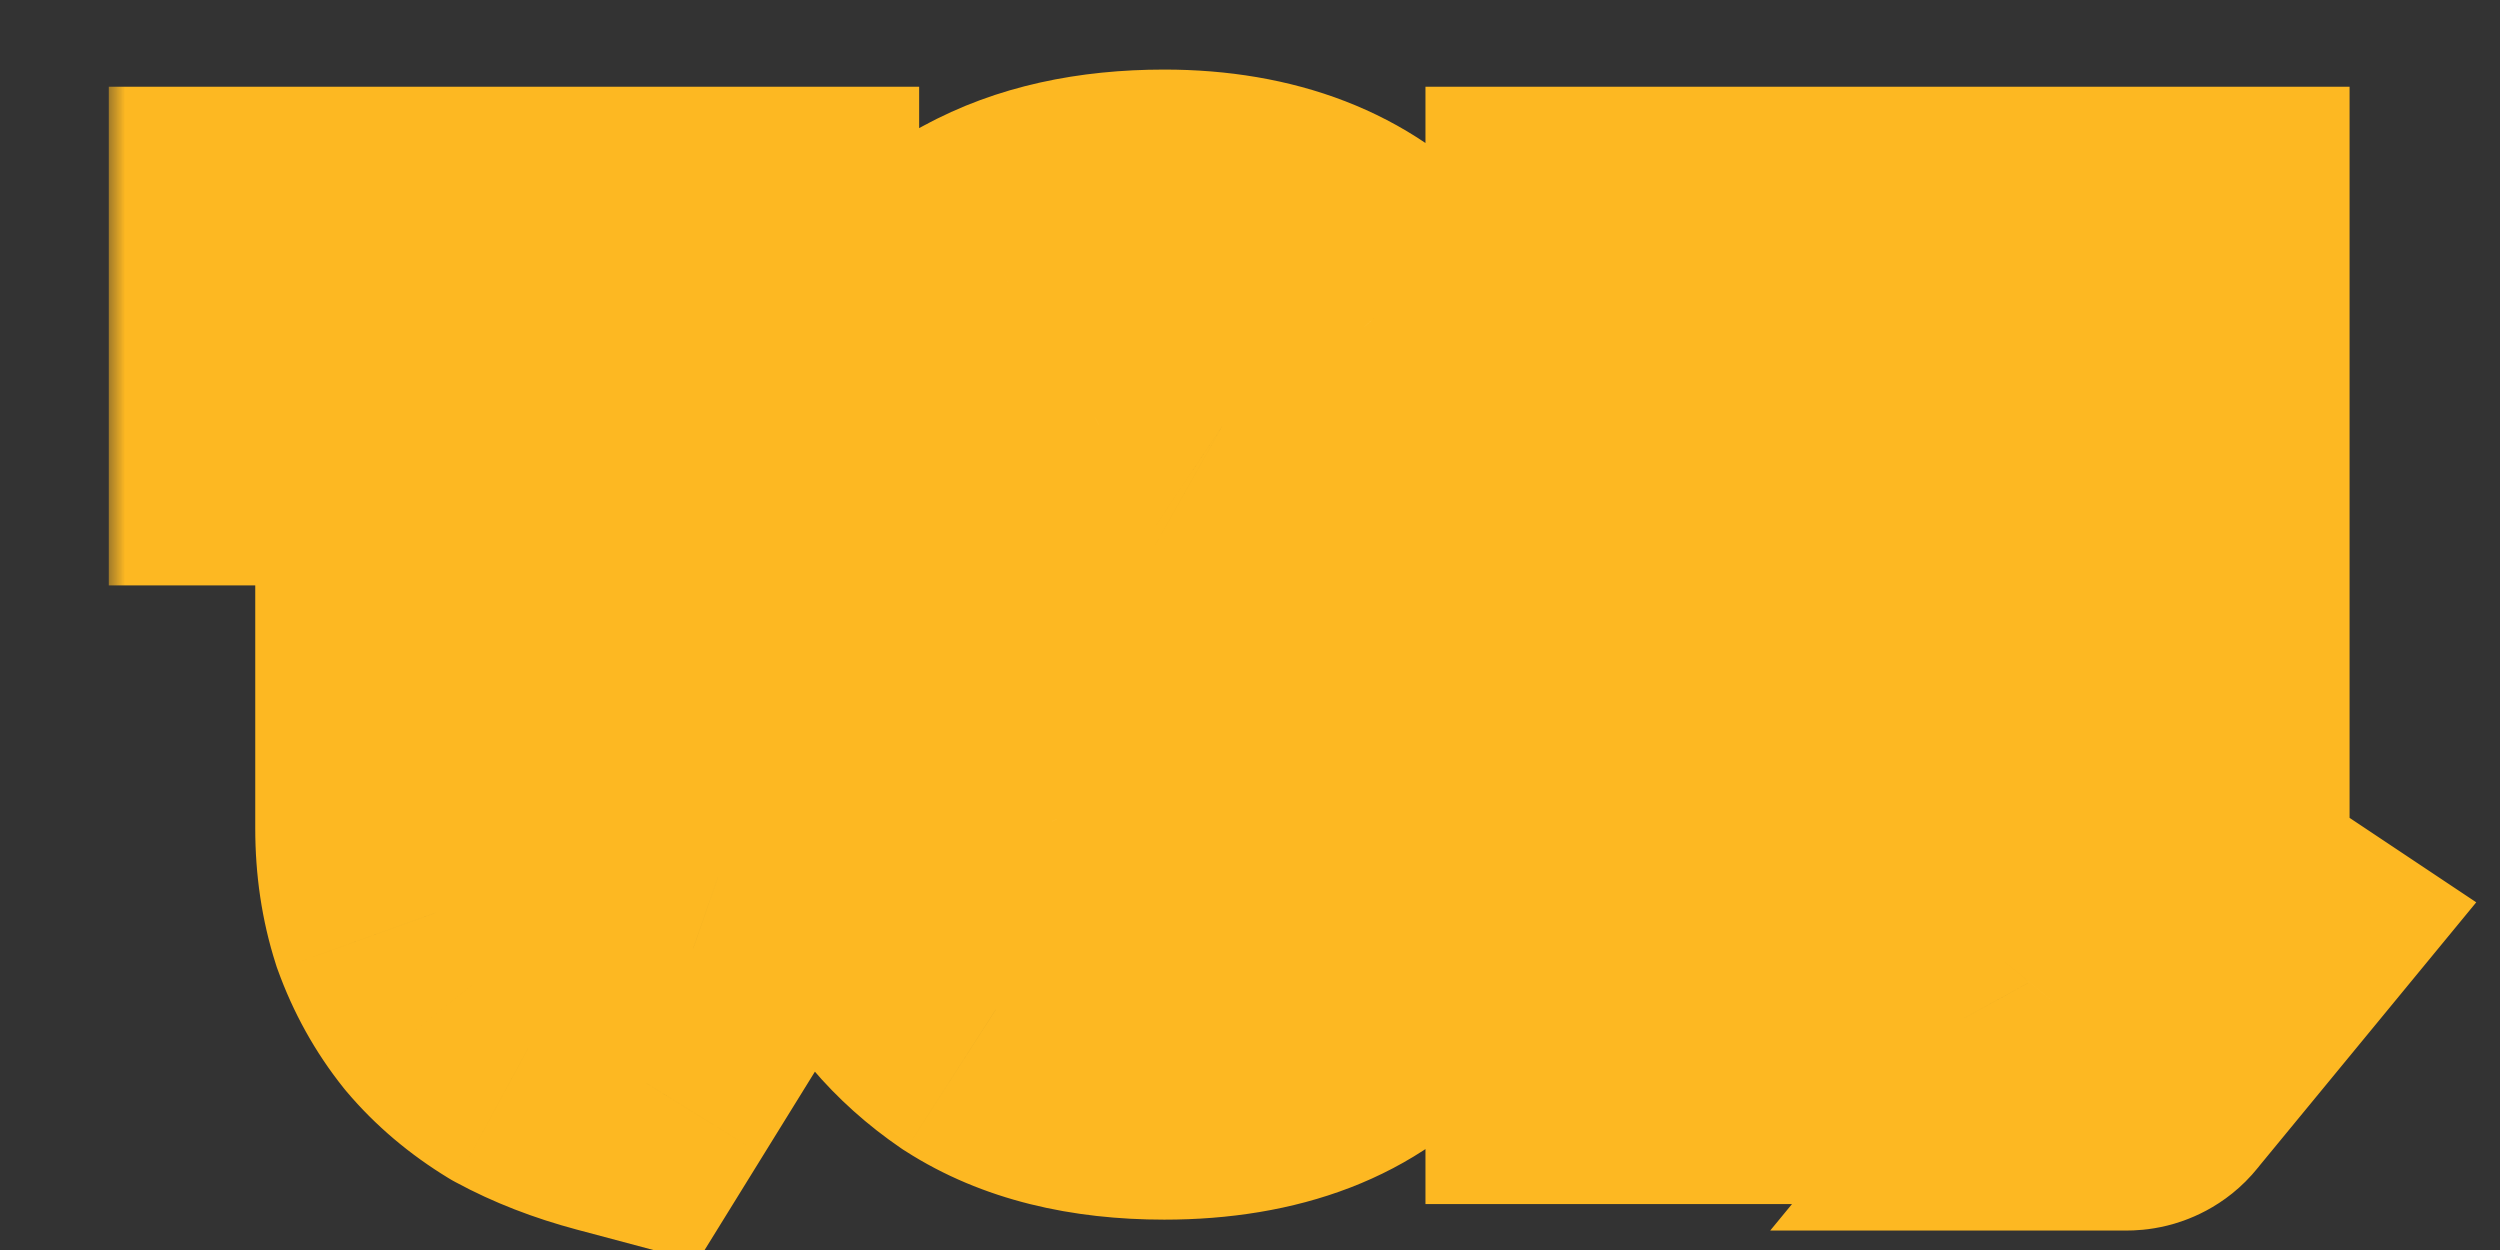 <?xml version="1.0" encoding="UTF-8"?> <svg xmlns="http://www.w3.org/2000/svg" width="70" height="35" viewBox="0 0 70 35" fill="none"><rect x="0" y="0" width="70" height="35" fill="#333333" stroke="none"/><g clip-path="url(#clip0_89_706)"><mask id="path-1-outside-1_89_706" maskUnits="userSpaceOnUse" x="3" y="1" width="67" height="35" fill="black"><rect fill="white" x="3" y="1" width="67" height="35"></rect><path d="M16.66 22.543C16.66 23.27 16.747 23.895 16.922 24.419C17.096 24.942 17.387 25.379 17.794 25.728C18.202 26.048 18.74 26.324 19.409 26.557L17.358 29.873C16.485 29.64 15.7 29.334 15.002 28.956C14.333 28.549 13.766 28.069 13.3 27.517C12.835 26.935 12.472 26.28 12.21 25.553C11.977 24.826 11.861 24.041 11.861 23.197V11.679H7.759L7.759 7.141H21.023V11.679H16.66L16.66 22.543ZM40.541 20.928C40.541 23.488 39.887 25.553 38.578 27.124C37.269 28.666 35.276 29.436 32.6 29.436C30.681 29.436 29.11 29.044 27.888 28.258C26.696 27.444 25.809 26.397 25.227 25.117C24.674 23.808 24.398 22.412 24.398 20.928L24.398 15.169C24.398 13.307 24.703 11.751 25.314 10.501C25.954 9.25 26.885 8.305 28.107 7.665C29.328 6.996 30.826 6.661 32.6 6.661C35.131 6.661 37.08 7.417 38.447 8.93C39.843 10.413 40.541 12.493 40.541 15.169V20.928ZM35.611 14.907C35.611 14.209 35.495 13.613 35.262 13.118C35.029 12.595 34.68 12.202 34.215 11.94C33.779 11.65 33.226 11.504 32.557 11.504C31.859 11.504 31.262 11.635 30.768 11.897C30.303 12.159 29.939 12.537 29.677 13.031C29.416 13.526 29.285 14.151 29.285 14.907L29.285 21.277C29.285 21.859 29.386 22.412 29.59 22.935C29.823 23.459 30.186 23.881 30.681 24.201C31.175 24.521 31.801 24.681 32.557 24.681C33.284 24.681 33.866 24.535 34.302 24.244C34.767 23.953 35.102 23.546 35.306 23.023C35.509 22.499 35.611 21.917 35.611 21.277V14.907ZM61.075 24.375C61.075 24.841 61.206 25.219 61.467 25.51C61.729 25.8 62.034 26.062 62.383 26.295L59.547 29.742C59.577 29.742 59.431 29.669 59.111 29.524C58.791 29.378 58.413 29.145 57.977 28.826C57.541 28.506 57.148 28.069 56.799 27.517C56.479 26.935 56.319 26.208 56.319 25.335L56.362 11.679H49.469V29H44.626V7.141H61.075V24.375Z"></path></mask><path d="M16.66 22.543C16.66 23.27 16.747 23.895 16.922 24.419C17.096 24.942 17.387 25.379 17.794 25.728C18.202 26.048 18.74 26.324 19.409 26.557L17.358 29.873C16.485 29.64 15.7 29.334 15.002 28.956C14.333 28.549 13.766 28.069 13.3 27.517C12.835 26.935 12.472 26.28 12.21 25.553C11.977 24.826 11.861 24.041 11.861 23.197V11.679H7.759L7.759 7.141H21.023V11.679H16.66L16.66 22.543ZM40.541 20.928C40.541 23.488 39.887 25.553 38.578 27.124C37.269 28.666 35.276 29.436 32.6 29.436C30.681 29.436 29.11 29.044 27.888 28.258C26.696 27.444 25.809 26.397 25.227 25.117C24.674 23.808 24.398 22.412 24.398 20.928L24.398 15.169C24.398 13.307 24.703 11.751 25.314 10.501C25.954 9.25 26.885 8.305 28.107 7.665C29.328 6.996 30.826 6.661 32.6 6.661C35.131 6.661 37.08 7.417 38.447 8.93C39.843 10.413 40.541 12.493 40.541 15.169V20.928ZM35.611 14.907C35.611 14.209 35.495 13.613 35.262 13.118C35.029 12.595 34.68 12.202 34.215 11.94C33.779 11.65 33.226 11.504 32.557 11.504C31.859 11.504 31.262 11.635 30.768 11.897C30.303 12.159 29.939 12.537 29.677 13.031C29.416 13.526 29.285 14.151 29.285 14.907L29.285 21.277C29.285 21.859 29.386 22.412 29.59 22.935C29.823 23.459 30.186 23.881 30.681 24.201C31.175 24.521 31.801 24.681 32.557 24.681C33.284 24.681 33.866 24.535 34.302 24.244C34.767 23.953 35.102 23.546 35.306 23.023C35.509 22.499 35.611 21.917 35.611 21.277V14.907ZM61.075 24.375C61.075 24.841 61.206 25.219 61.467 25.51C61.729 25.8 62.034 26.062 62.383 26.295L59.547 29.742C59.577 29.742 59.431 29.669 59.111 29.524C58.791 29.378 58.413 29.145 57.977 28.826C57.541 28.506 57.148 28.069 56.799 27.517C56.479 26.935 56.319 26.208 56.319 25.335L56.362 11.679H49.469V29H44.626V7.141H61.075V24.375Z" fill="#F3F3F3"></path><path d="M16.922 24.419L21.393 22.928L21.393 22.928L16.922 24.419ZM17.794 25.728L14.727 29.306L14.803 29.372L14.882 29.434L17.794 25.728ZM19.409 26.557L23.418 29.036L26.509 24.036L20.957 22.105L19.409 26.557ZM17.358 29.873L16.144 34.427L19.526 35.329L21.367 32.352L17.358 29.873ZM15.002 28.956L12.551 32.983L12.653 33.044L12.757 33.101L15.002 28.956ZM13.3 27.517L9.62 30.461L9.657 30.507L9.695 30.553L13.3 27.517ZM12.21 25.553L7.721 26.99L7.746 27.07L7.775 27.15L12.21 25.553ZM11.861 11.679H16.574V6.965H11.861V11.679ZM7.759 11.679H3.046L3.046 16.392H7.759V11.679ZM7.759 7.141V2.428H3.046L3.046 7.141H7.759ZM21.023 7.141H25.736V2.428H21.023V7.141ZM21.023 11.679V16.392H25.736V11.679H21.023ZM16.66 11.679V6.965H11.947V11.679H16.66ZM11.947 22.543C11.947 23.625 12.074 24.78 12.45 25.909L21.393 22.928C21.409 22.975 21.403 22.973 21.394 22.906C21.384 22.838 21.373 22.72 21.373 22.543H11.947ZM12.45 25.909C12.887 27.219 13.652 28.385 14.727 29.306L20.862 22.149C20.978 22.249 21.093 22.375 21.193 22.524C21.291 22.672 21.355 22.814 21.393 22.928L12.45 25.909ZM14.882 29.434C15.82 30.17 16.867 30.663 17.86 31.009L20.957 22.105C20.796 22.049 20.701 22.005 20.657 21.982C20.612 21.959 20.638 21.968 20.706 22.021L14.882 29.434ZM15.4 24.078L13.349 27.393L21.367 32.352L23.418 29.036L15.4 24.078ZM18.573 25.318C18.01 25.168 17.578 24.991 17.247 24.812L12.757 33.101C13.822 33.678 14.961 34.111 16.144 34.427L18.573 25.318ZM17.453 24.93C17.183 24.766 17.016 24.611 16.906 24.48L9.695 30.553C10.516 31.527 11.483 32.332 12.551 32.983L17.453 24.93ZM16.981 24.572C16.851 24.41 16.737 24.215 16.644 23.957L7.775 27.15C8.206 28.346 8.819 29.459 9.62 30.461L16.981 24.572ZM16.699 24.117C16.629 23.9 16.574 23.604 16.574 23.197H7.147C7.147 24.477 7.325 25.752 7.721 26.99L16.699 24.117ZM16.574 23.197L16.574 11.679H7.147V23.197H16.574ZM11.861 6.965H7.759L7.759 16.392H11.861V6.965ZM12.473 11.679V7.141H3.046V11.679H12.473ZM7.759 11.854H21.023V2.428H7.759L7.759 11.854ZM16.31 7.141V11.679H25.736V7.141H16.31ZM21.023 6.965H16.66V16.392H21.023V6.965ZM11.947 11.679V22.543H21.373L21.373 11.679H11.947ZM38.578 27.124L42.171 30.174L42.185 30.158L42.199 30.141L38.578 27.124ZM27.888 28.258L25.23 32.151L25.284 32.188L25.34 32.223L27.888 28.258ZM25.227 25.117L20.885 26.95L20.91 27.009L20.936 27.067L25.227 25.117ZM25.314 10.501L21.118 8.354L21.098 8.393L21.079 8.432L25.314 10.501ZM28.107 7.665L30.294 11.84L30.332 11.82L30.37 11.799L28.107 7.665ZM38.447 8.93L34.95 12.09L34.982 12.126L35.015 12.16L38.447 8.93ZM35.262 13.118L30.955 15.033L30.976 15.079L30.997 15.125L35.262 13.118ZM34.215 11.94L31.6 15.862L31.749 15.961L31.904 16.049L34.215 11.94ZM30.768 11.897L28.563 7.731L28.51 7.759L28.457 7.789L30.768 11.897ZM29.677 13.031L25.512 10.826L25.512 10.826L29.677 13.031ZM29.59 22.935L25.197 24.644L25.238 24.748L25.283 24.85L29.59 22.935ZM34.302 24.244L31.804 20.247L31.745 20.284L31.688 20.323L34.302 24.244ZM35.306 23.023L30.913 21.314L30.913 21.314L35.306 23.023ZM35.828 20.928C35.828 22.671 35.397 23.579 34.957 24.107L42.199 30.141C44.377 27.527 45.255 24.305 45.255 20.928H35.828ZM34.985 24.073C34.84 24.244 34.369 24.723 32.6 24.723V34.15C36.184 34.15 39.698 33.087 42.171 30.174L34.985 24.073ZM32.6 24.723C31.3 24.723 30.69 24.456 30.437 24.294L25.34 32.223C27.53 33.631 30.062 34.15 32.6 34.15V24.723ZM30.547 24.366C30.045 24.023 29.733 23.64 29.518 23.166L20.936 27.067C21.884 29.154 23.346 30.864 25.23 32.151L30.547 24.366ZM29.569 23.284C29.272 22.58 29.111 21.81 29.111 20.928H19.685C19.685 23.013 20.076 25.036 20.885 26.95L29.569 23.284ZM29.111 20.928L29.111 15.169H19.685L19.685 20.928H29.111ZM29.111 15.169C29.111 13.794 29.341 12.996 29.549 12.569L21.079 8.432C20.066 10.507 19.685 12.821 19.685 15.169H29.111ZM29.51 12.648C29.715 12.247 29.952 12.019 30.294 11.84L25.919 3.489C23.817 4.59 22.193 6.253 21.118 8.354L29.51 12.648ZM30.37 11.799C30.733 11.6 31.406 11.374 32.6 11.374V1.948C30.247 1.948 27.923 2.391 25.843 3.531L30.37 11.799ZM32.6 11.374C34.144 11.374 34.685 11.797 34.95 12.09L41.944 5.769C39.475 3.038 36.118 1.948 32.6 1.948V11.374ZM35.015 12.16C35.356 12.523 35.828 13.306 35.828 15.169H45.255C45.255 11.68 44.33 8.304 41.879 5.7L35.015 12.16ZM35.828 15.169V20.928H45.255V15.169H35.828ZM40.324 14.907C40.324 13.701 40.125 12.383 39.527 11.111L30.997 15.125C30.864 14.843 30.898 14.717 30.898 14.907L40.324 14.907ZM39.569 11.204C38.956 9.825 37.941 8.629 36.526 7.832L31.904 16.049C31.689 15.928 31.481 15.763 31.303 15.563C31.127 15.365 31.018 15.175 30.955 15.033L39.569 11.204ZM36.829 8.019C35.431 7.086 33.901 6.791 32.557 6.791V16.218C32.551 16.218 32.127 16.213 31.6 15.862L36.829 8.019ZM32.557 6.791C31.277 6.791 29.885 7.031 28.563 7.731L32.973 16.062C32.64 16.239 32.441 16.218 32.557 16.218V6.791ZM28.457 7.789C27.165 8.516 26.175 9.573 25.512 10.826L33.843 15.236C33.782 15.351 33.686 15.496 33.544 15.644C33.401 15.793 33.24 15.914 33.079 16.005L28.457 7.789ZM25.512 10.826C24.786 12.196 24.571 13.641 24.571 14.907L33.998 14.907C33.998 14.796 34.008 14.78 33.996 14.837C33.984 14.896 33.945 15.043 33.843 15.236L25.512 10.826ZM24.571 14.907L24.571 21.277H33.998V14.907L24.571 14.907ZM24.571 21.277C24.571 22.422 24.774 23.556 25.197 24.644L33.983 21.227C33.989 21.242 33.993 21.259 33.996 21.274C33.999 21.289 33.998 21.292 33.998 21.277H24.571ZM25.283 24.85C25.898 26.234 26.88 27.356 28.12 28.158L33.241 20.243C33.349 20.313 33.48 20.419 33.607 20.567C33.735 20.715 33.831 20.873 33.897 21.021L25.283 24.85ZM28.12 28.158C29.567 29.094 31.148 29.394 32.557 29.394V19.967C32.454 19.967 32.784 19.947 33.241 20.243L28.12 28.158ZM32.557 29.394C33.867 29.394 35.46 29.137 36.917 28.166L31.688 20.323C32.272 19.933 32.701 19.967 32.557 19.967V29.394ZM36.8 28.241C38.149 27.398 39.136 26.178 39.699 24.731L30.913 21.314C30.98 21.142 31.09 20.935 31.26 20.729C31.43 20.521 31.622 20.361 31.804 20.247L36.8 28.241ZM39.699 24.731C40.141 23.592 40.324 22.421 40.324 21.277H30.898C30.898 21.347 30.892 21.38 30.892 21.381C30.892 21.382 30.893 21.376 30.896 21.364C30.899 21.352 30.905 21.335 30.913 21.314L39.699 24.731ZM40.324 21.277V14.907L30.898 14.907L30.898 21.277H40.324ZM61.467 25.51L64.971 22.357L64.971 22.357L61.467 25.51ZM62.383 26.295L66.023 29.29L69.335 25.265L64.998 22.373L62.383 26.295ZM59.547 29.742L55.908 26.747L49.566 34.455H59.547V29.742ZM59.111 29.524L61.062 25.233L61.062 25.233L59.111 29.524ZM57.977 28.826L60.764 25.025L60.764 25.025L57.977 28.826ZM56.799 27.517L52.669 29.788L52.737 29.913L52.814 30.034L56.799 27.517ZM56.319 25.335L51.605 25.32L51.605 25.328V25.335H56.319ZM56.362 11.679L61.076 11.694L61.091 6.965H56.362V11.679ZM49.469 11.679V6.965H44.755V11.679H49.469ZM49.469 29V33.713H54.182V29H49.469ZM44.626 29H39.913V33.713H44.626V29ZM44.626 7.141V2.428H39.913V7.141H44.626ZM61.075 7.141H65.788V2.428H61.075V7.141ZM56.361 24.375C56.361 25.772 56.78 27.348 57.964 28.663L64.971 22.357C65.271 22.69 65.491 23.074 65.627 23.466C65.758 23.846 65.788 24.167 65.788 24.375L56.361 24.375ZM57.964 28.663C58.507 29.266 59.116 29.781 59.769 30.217L64.998 22.373C64.975 22.358 64.963 22.348 64.96 22.345C64.957 22.343 64.962 22.347 64.971 22.357L57.964 28.663ZM58.744 23.3L55.908 26.747L63.187 32.736L66.023 29.29L58.744 23.3ZM59.547 34.455C59.747 34.455 60.172 34.444 60.693 34.314C61.13 34.205 62.299 33.851 63.231 32.685C64.369 31.263 64.399 29.627 64.105 28.526C63.862 27.614 63.407 27.015 63.231 26.794C62.846 26.313 62.453 26.023 62.373 25.963C62.225 25.852 62.101 25.773 62.035 25.731C61.812 25.592 61.607 25.491 61.568 25.471C61.412 25.393 61.228 25.308 61.062 25.233L57.161 33.815C57.314 33.884 57.363 33.908 57.352 33.903C57.346 33.9 57.319 33.886 57.281 33.866C57.254 33.852 57.16 33.801 57.038 33.725C56.98 33.688 56.861 33.612 56.717 33.505C56.643 33.449 56.253 33.162 55.87 32.683C55.694 32.463 55.24 31.865 54.997 30.954C54.703 29.853 54.733 28.218 55.87 26.796C56.803 25.631 57.971 25.278 58.407 25.169C58.926 25.039 59.35 25.028 59.547 25.028V34.455ZM61.062 25.233C61.12 25.259 61.121 25.265 61.058 25.226C60.998 25.189 60.901 25.125 60.764 25.025L55.19 32.626C55.763 33.047 56.433 33.484 57.161 33.815L61.062 25.233ZM60.764 25.025C60.827 25.071 60.857 25.104 60.858 25.105C60.859 25.106 60.832 25.076 60.784 25L52.814 30.034C53.414 30.984 54.189 31.893 55.19 32.626L60.764 25.025ZM60.929 25.245C61.01 25.394 61.037 25.498 61.042 25.522C61.047 25.542 61.032 25.487 61.032 25.335H51.605C51.605 26.76 51.864 28.326 52.669 29.788L60.929 25.245ZM61.032 25.35L61.076 11.694L51.649 11.664L51.605 25.32L61.032 25.35ZM56.362 6.965H49.469V16.392H56.362V6.965ZM44.755 11.679V29H54.182V11.679H44.755ZM49.469 24.287H44.626V33.713H49.469V24.287ZM49.339 29V7.141H39.913V29H49.339ZM44.626 11.854H61.075V2.428H44.626V11.854ZM56.361 7.141V24.375L65.788 24.375V7.141H56.361Z" fill="#FDB822" mask="url(#path-1-outside-1_89_706)"></path></g><defs><clipPath id="clip0_89_706"><rect width="70" height="35" fill="white"></rect></clipPath></defs></svg> 
